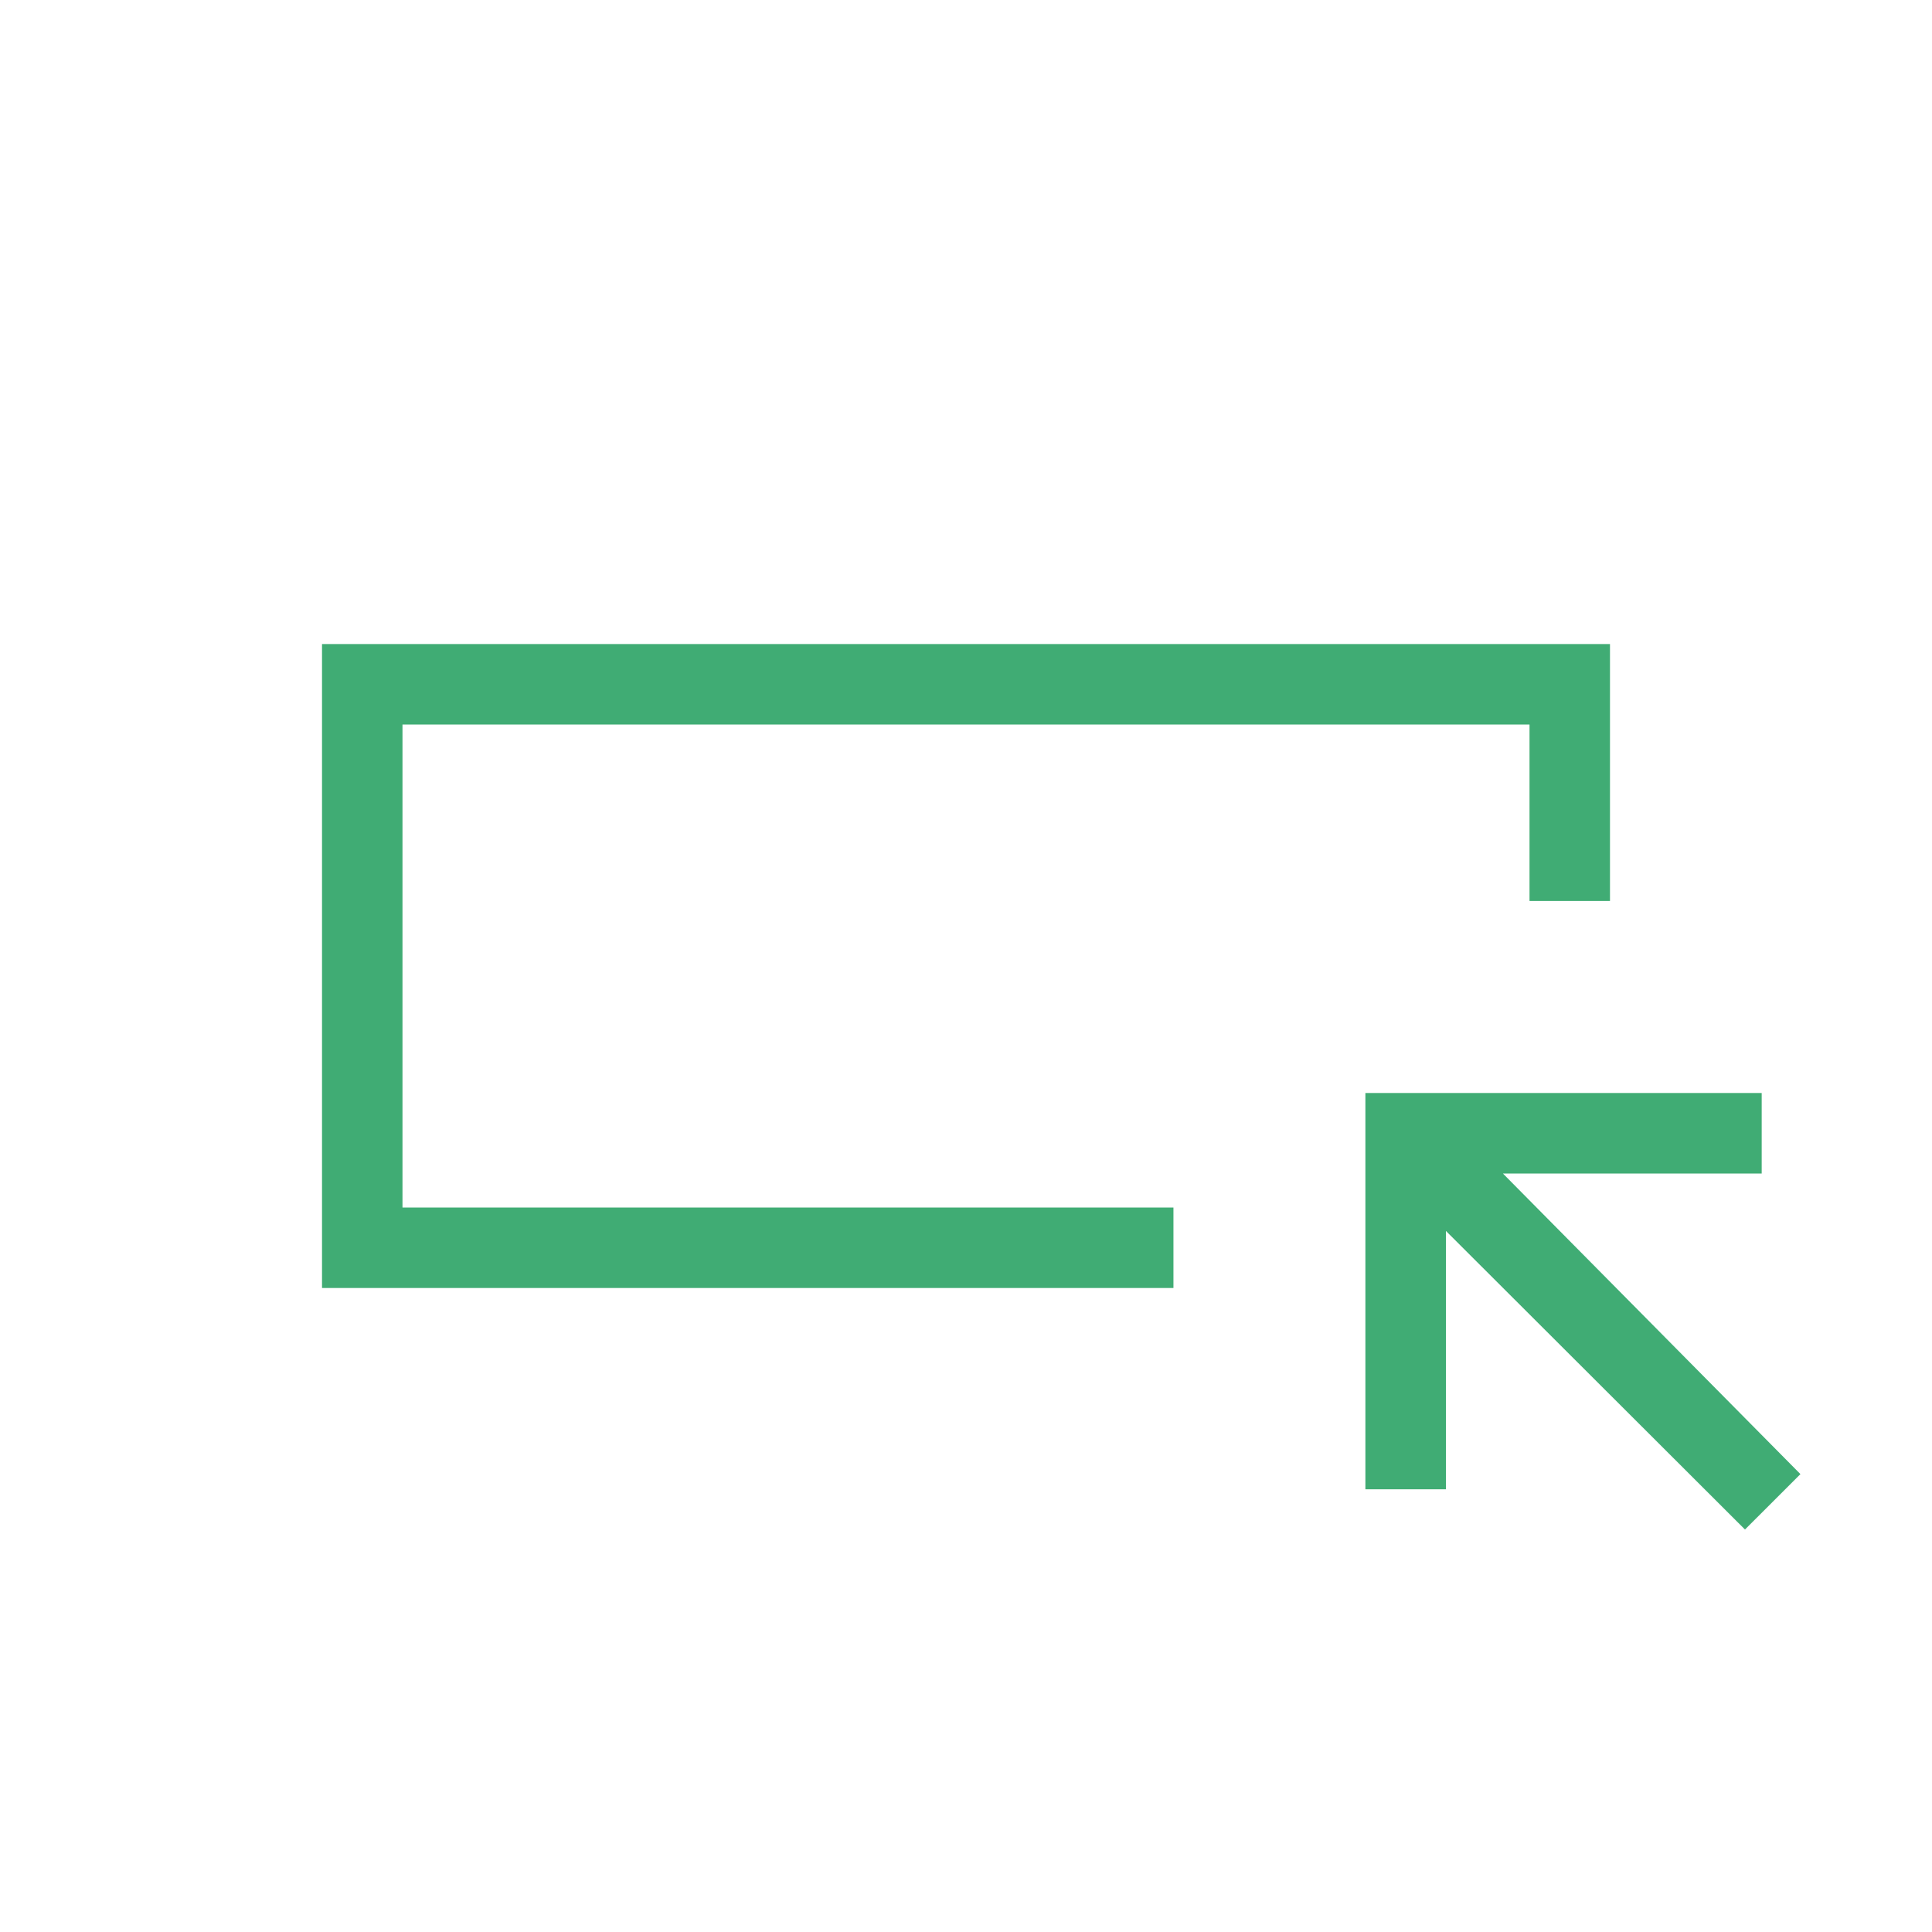 <?xml version="1.0" encoding="UTF-8"?>
<svg xmlns="http://www.w3.org/2000/svg" width="40" height="40" viewBox="0 0 40 40" fill="none">
  <mask id="mask0_1336_22867" style="mask-type:alpha" maskUnits="userSpaceOnUse" x="0" y="0" width="40" height="40">
    <rect width="40" height="40" fill="#D9D9D9"></rect>
  </mask>
  <g mask="url(#mask0_1336_22867)">
    <path d="M6.667 26.667V13.334H33.333V18.654H31.667V15.001H8.333V25.001H24.295V26.667H6.667ZM36.128 31.667L29.936 25.485V30.834H28.269V22.629H36.474V24.296H31.116L37.276 30.52L36.128 31.667Z" fill="#40AC74"></path>
  </g>
</svg>
